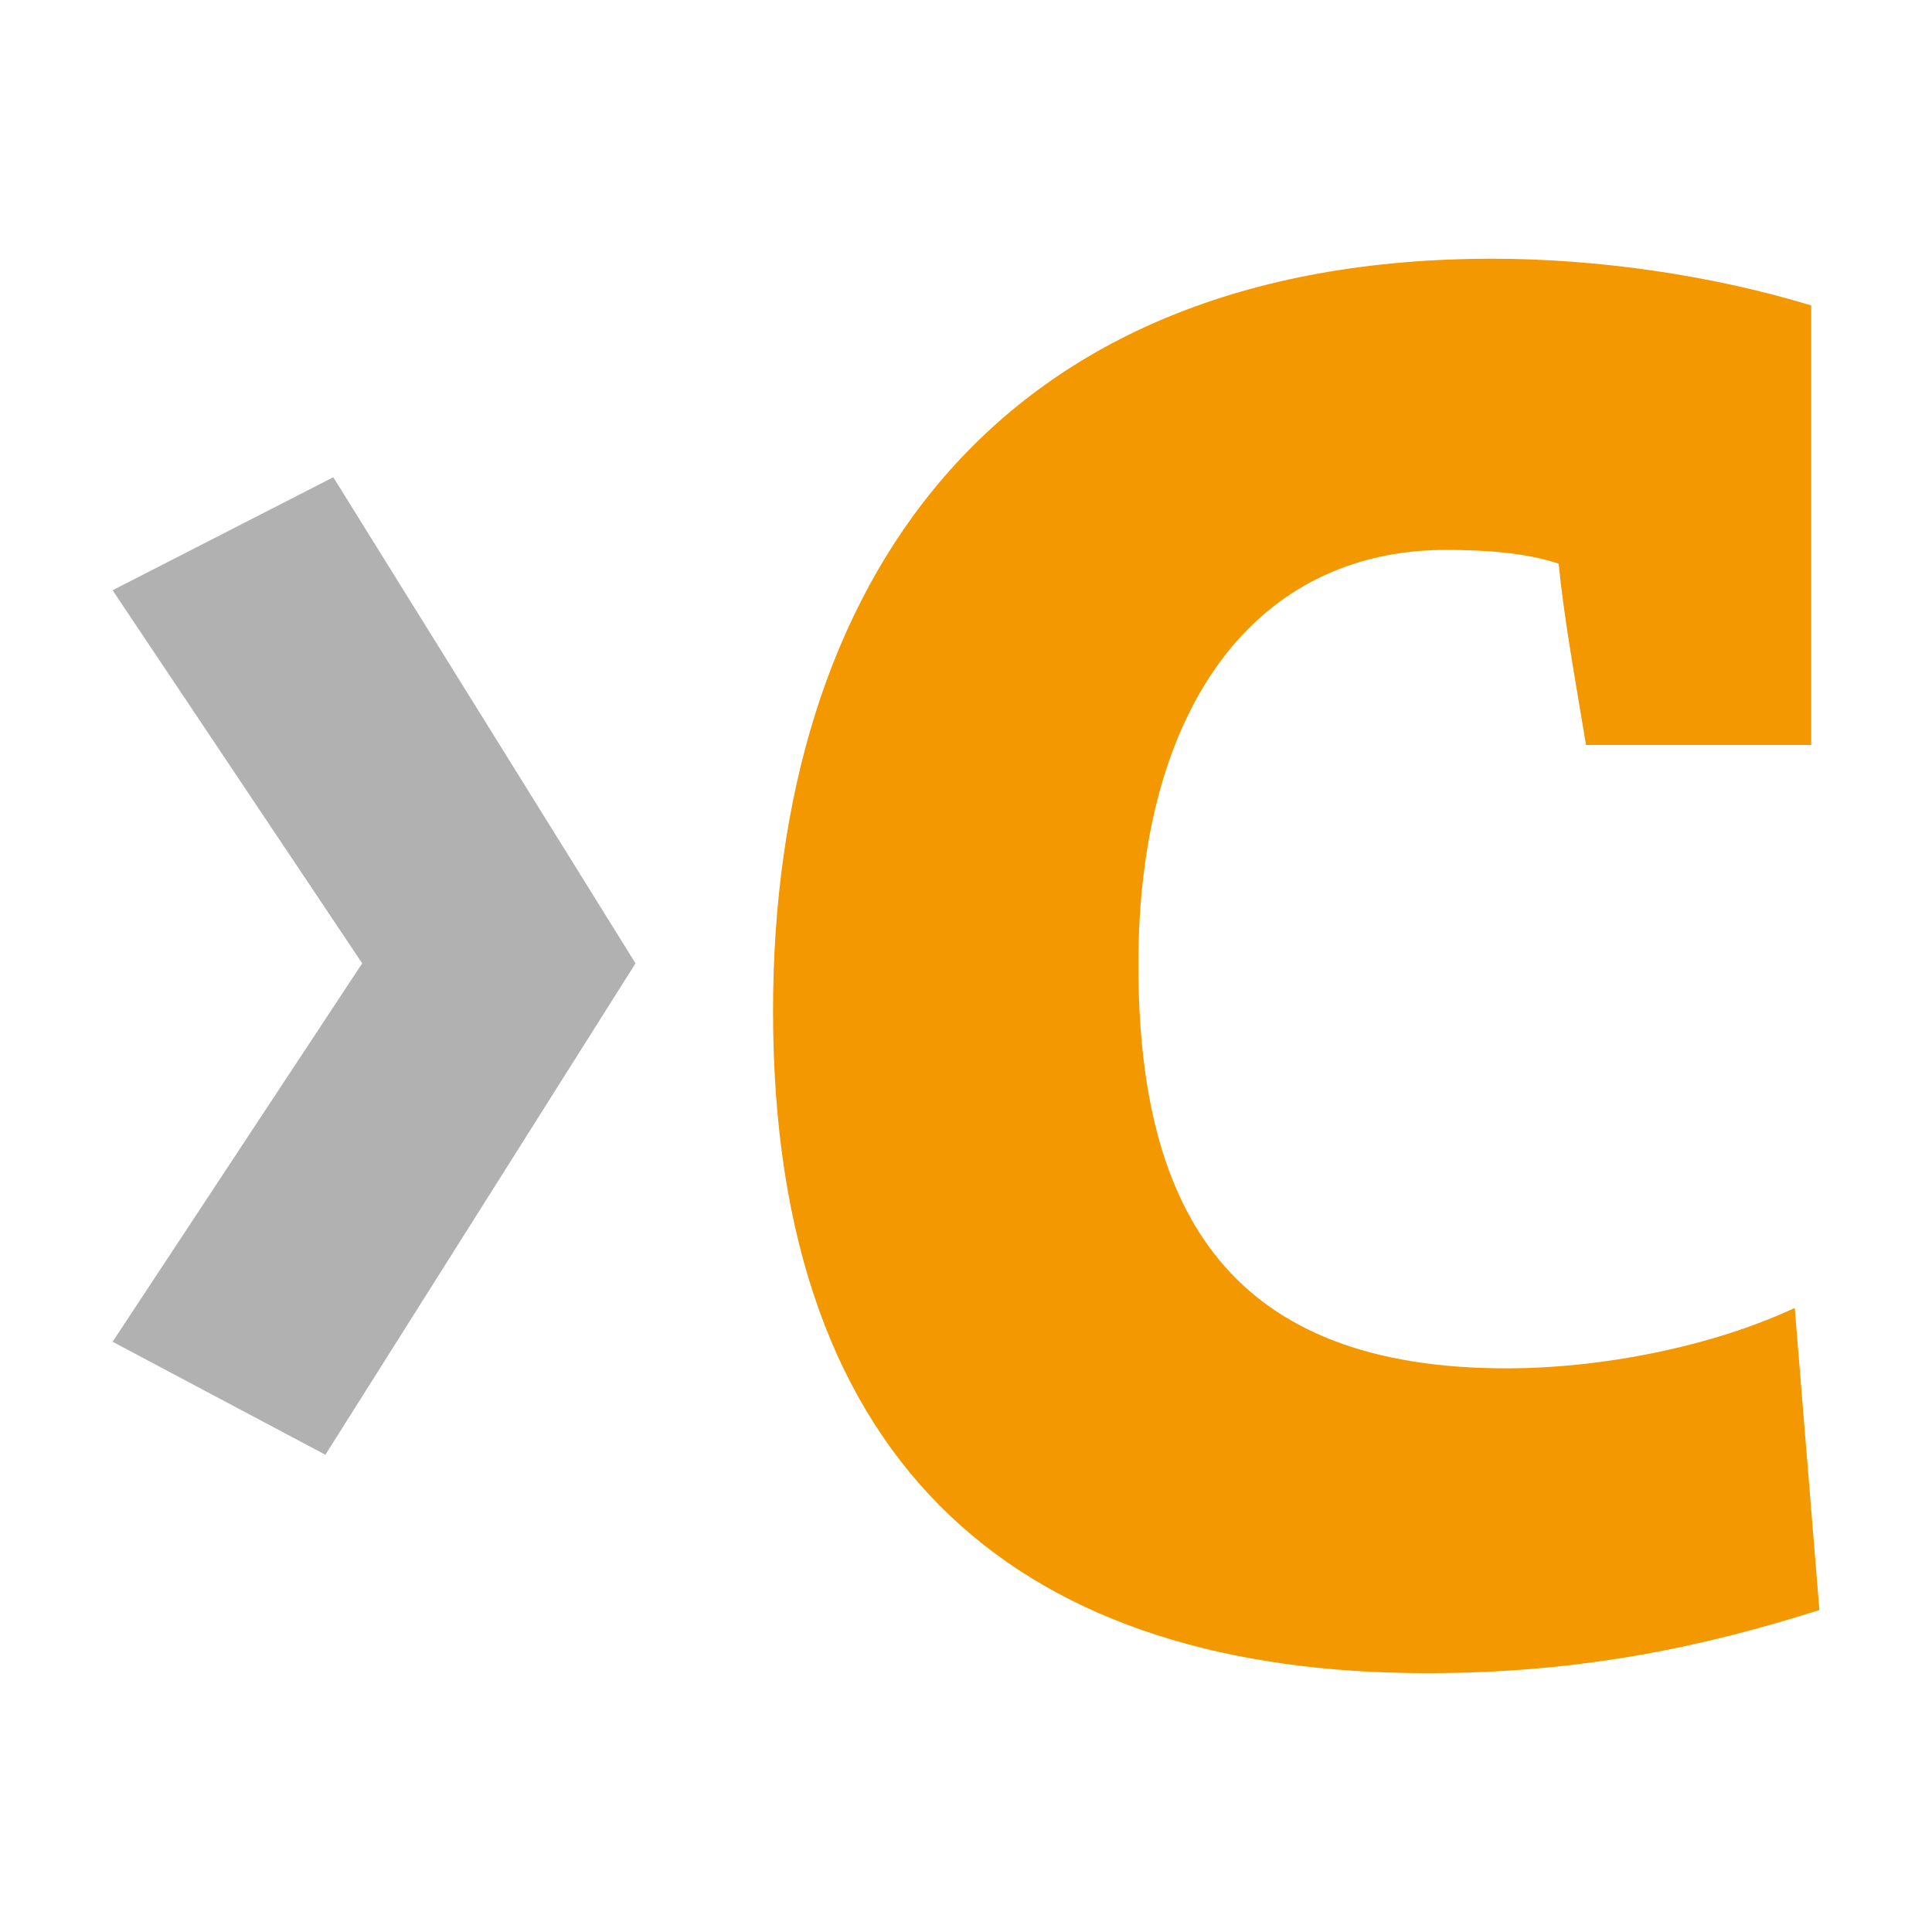 <?xml version="1.0" encoding="utf-8"?>
<!-- Generator: Adobe Illustrator 28.6.0, SVG Export Plug-In . SVG Version: 9.03 Build 54939)  -->
<svg version="1.1" baseProfile="basic" id="Ebene_1"
	 xmlns="http://www.w3.org/2000/svg" xmlns:xlink="http://www.w3.org/1999/xlink" x="0px" y="0px" viewBox="0 0 1417.3 1417.3"
	 xml:space="preserve">
<style type="text/css">
	.st0{fill:#B1B1B1;}
	.st1{fill:#F49800;}
</style>
<polygon class="st0" points="466.2,706.7 244.5,350.1 82.6,433 265.7,706.7 82.6,984.3 238.7,1067.2 466.2,706.7 "/>
<path class="st1" d="M1334.7,1181.1l-18.1-221.6c-60.4,28.2-141,44.3-211.5,44.3c-201.5,0-270-112.8-270-296.2
	c0-189.4,86.6-304.2,225.7-304.2c28.2,0,58.4,2,82.6,10.1c4,40.3,12.1,84.6,20.1,133h165.2V224.1c-72.5-22.2-157.2-34.3-233.7-34.3
	c-366.7,0-527.9,239.8-527.9,552c0,340.5,187.4,485.6,479.5,485.6C1161.5,1227.5,1252.1,1207.3,1334.7,1181.1L1334.7,1181.1z"/>
<g>
</g>
<g>
</g>
<g>
</g>
<g>
</g>
<g>
</g>
<g>
</g>
</svg>
